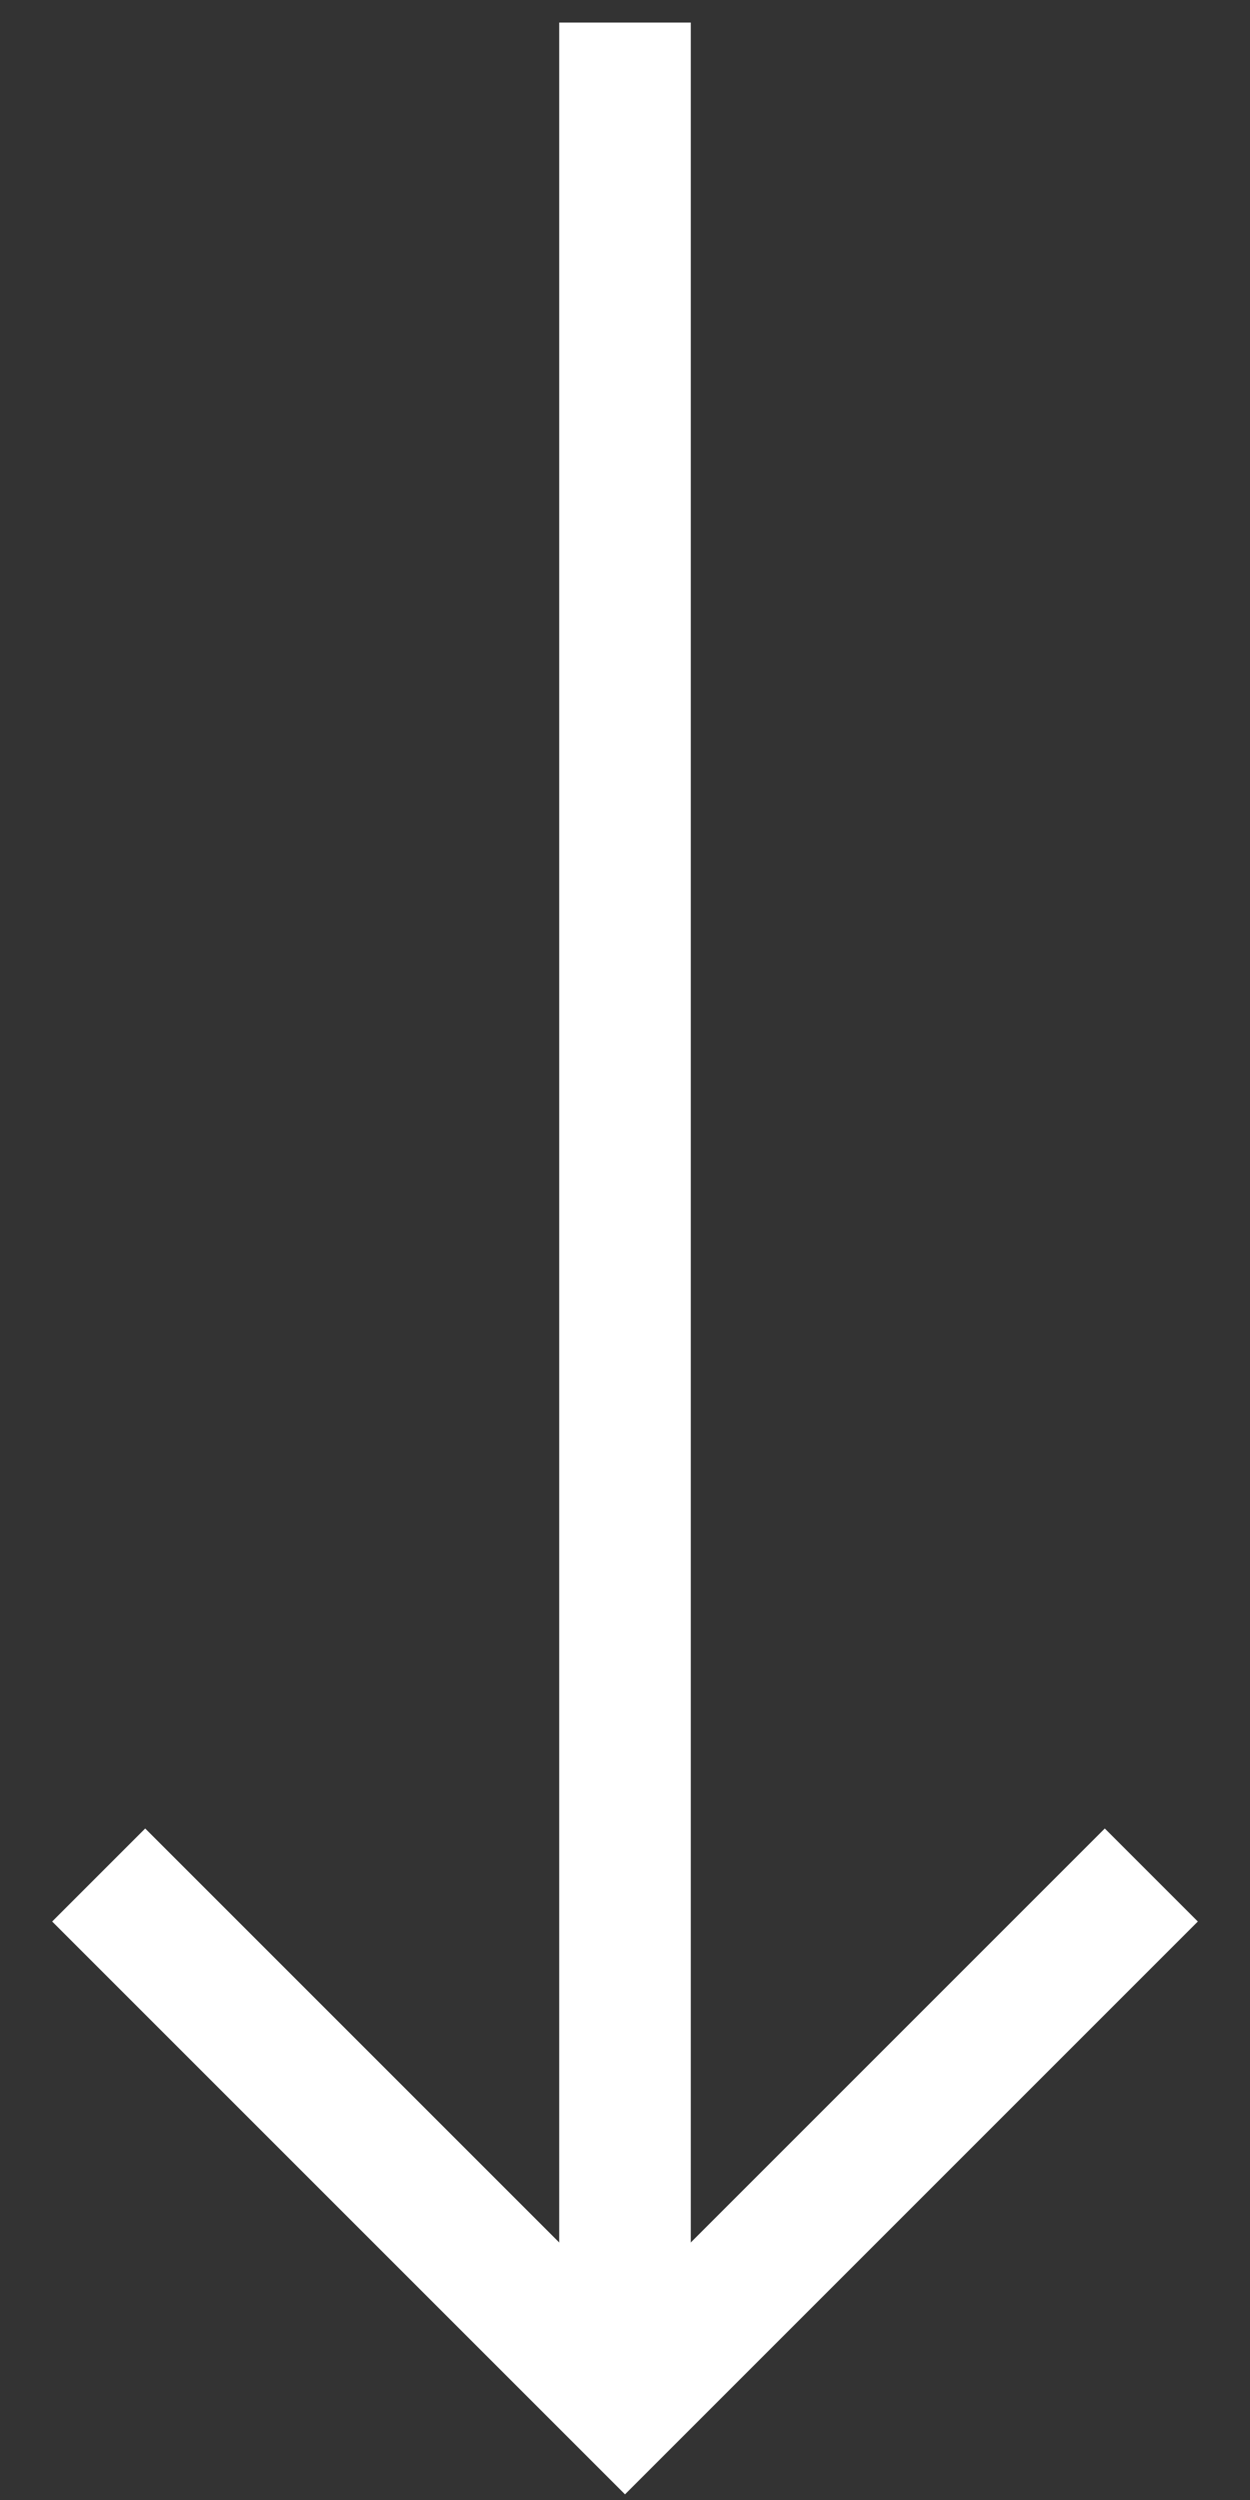 <?xml version="1.0" encoding="UTF-8"?>
<svg width="19px" height="38px" viewBox="0 0 19 38" version="1.1" xmlns="http://www.w3.org/2000/svg" xmlns:xlink="http://www.w3.org/1999/xlink">
    <rect x="0" y="0" width="19" height="38" fill="#333333" stroke="none"/>
    <!-- Generator: Sketch 55.2 (78181) - https://sketchapp.com -->
    <title>Group</title>
    <desc>Created with Sketch.</desc>
    <g id="Symbols" stroke="none" stroke-width="1" fill="none" fill-rule="evenodd">
        <g id="Button-/Scroll/Negative" transform="translate(-6, -4)" stroke="#FFFFFF" stroke-width="2">
            <g id="Group" transform="translate(7.5, 5.343)">
                <path d="M8,33.591 L8,0" id="Line-2" stroke-linecap="square"></path>
                <polyline id="Path" transform="translate(8, 31.157) rotate(90) translate(-8, -31.157) " points="4 23.157 12 31.157 4 39.157"></polyline>
            </g>
        </g>
    </g>
</svg>